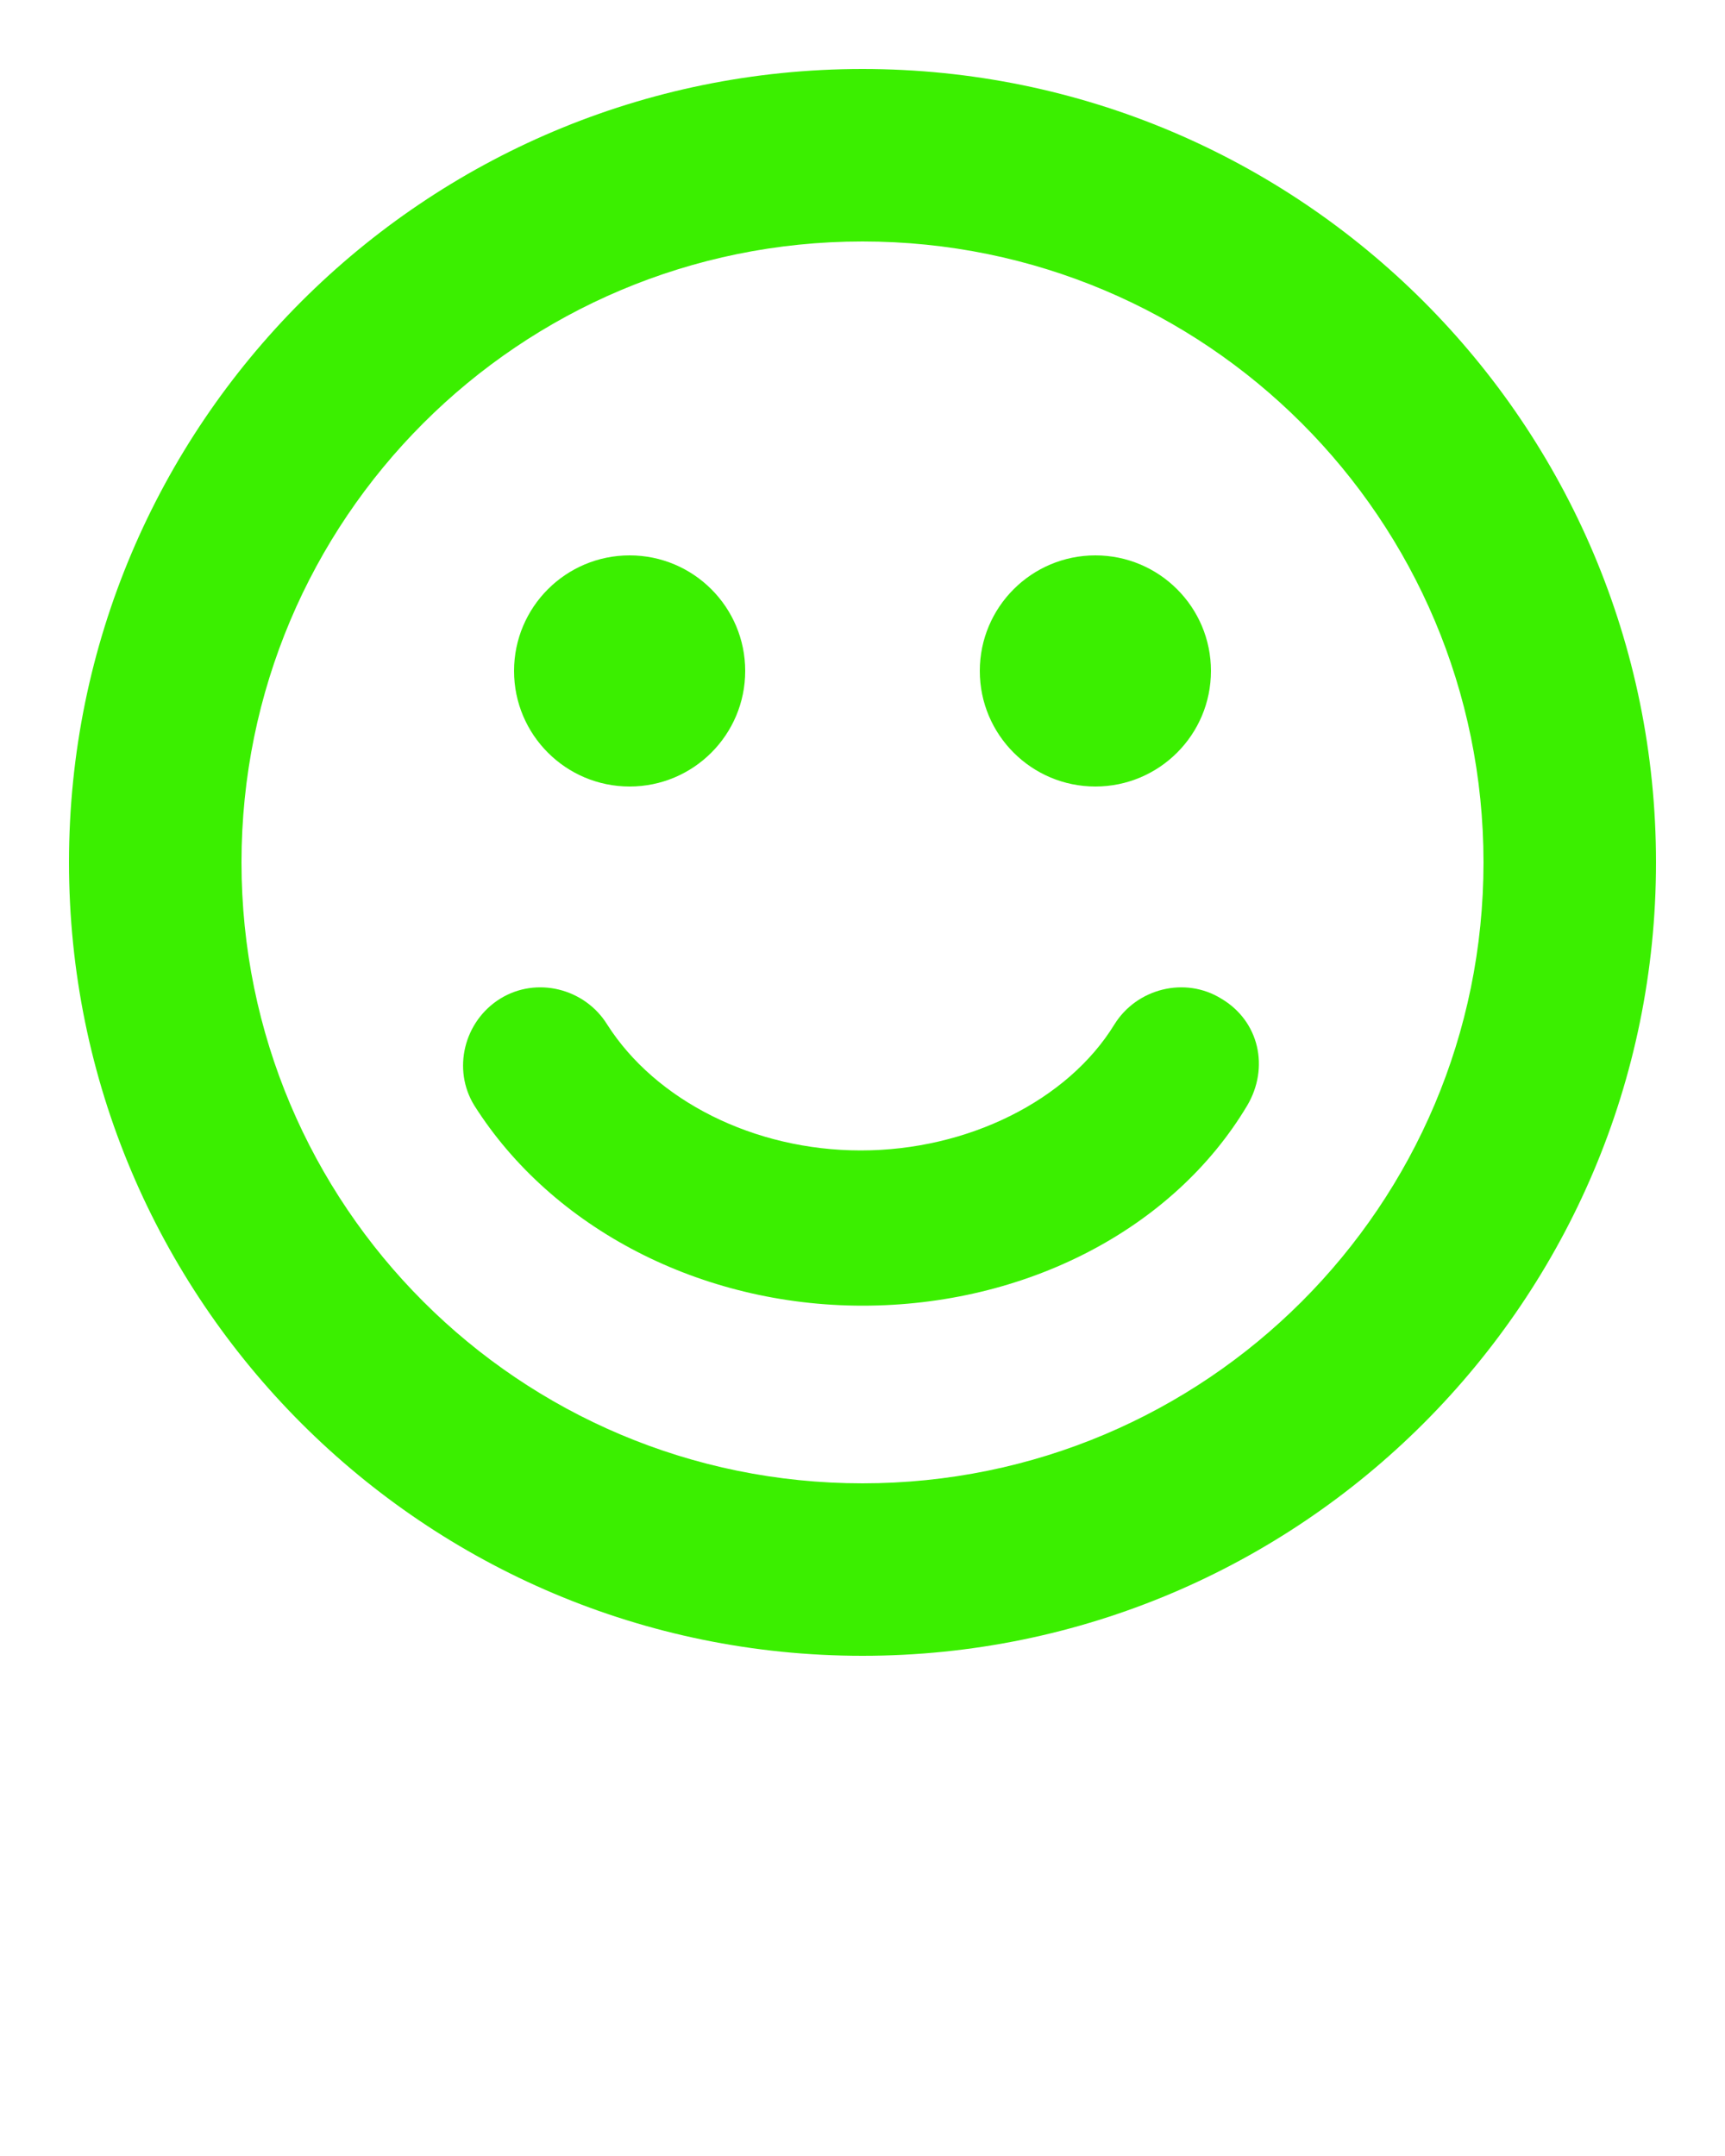 <?xml version="1.0" encoding="UTF-8"?> <!-- Generator: Adobe Illustrator 24.0.1, SVG Export Plug-In . SVG Version: 6.00 Build 0) --> <svg xmlns="http://www.w3.org/2000/svg" xmlns:xlink="http://www.w3.org/1999/xlink" id="Layer_1" x="0px" y="0px" viewBox="0 0 100 125" style="enable-background:new 0 0 100 125;" xml:space="preserve"> <style type="text/css"> .st0{fill:#3BEF00;} </style> <g> <path class="st0" d="M50,4C24.6,4,4,24.6,4,50c0,25.4,20.6,46,46,46c25.4,0,46-20.6,46-46C96,24.6,75.4,4,50,4z M50,86 c-19.9,0-36-16.1-36-36c0-19.9,16.1-36,36-36c19.9,0,36,16.1,36,36C86,69.9,69.9,86,50,86z"></path> <circle class="st0" cx="36.5" cy="38.9" r="6.7"></circle> <circle class="st0" cx="63.5" cy="38.9" r="6.7"></circle> <path class="st0" d="M70.8,57.9c-2.1-1.3-4.9-0.6-6.2,1.5c-2.7,4.4-8.5,7.3-14.7,7.3s-11.9-2.9-14.7-7.3c-1.3-2.1-4.1-2.8-6.2-1.5 c-2.1,1.3-2.8,4.1-1.5,6.2C32,71.2,40.6,75.7,50,75.7s18-4.4,22.3-11.6C73.6,61.9,73,59.2,70.8,57.9z"></path> </g> </svg> 